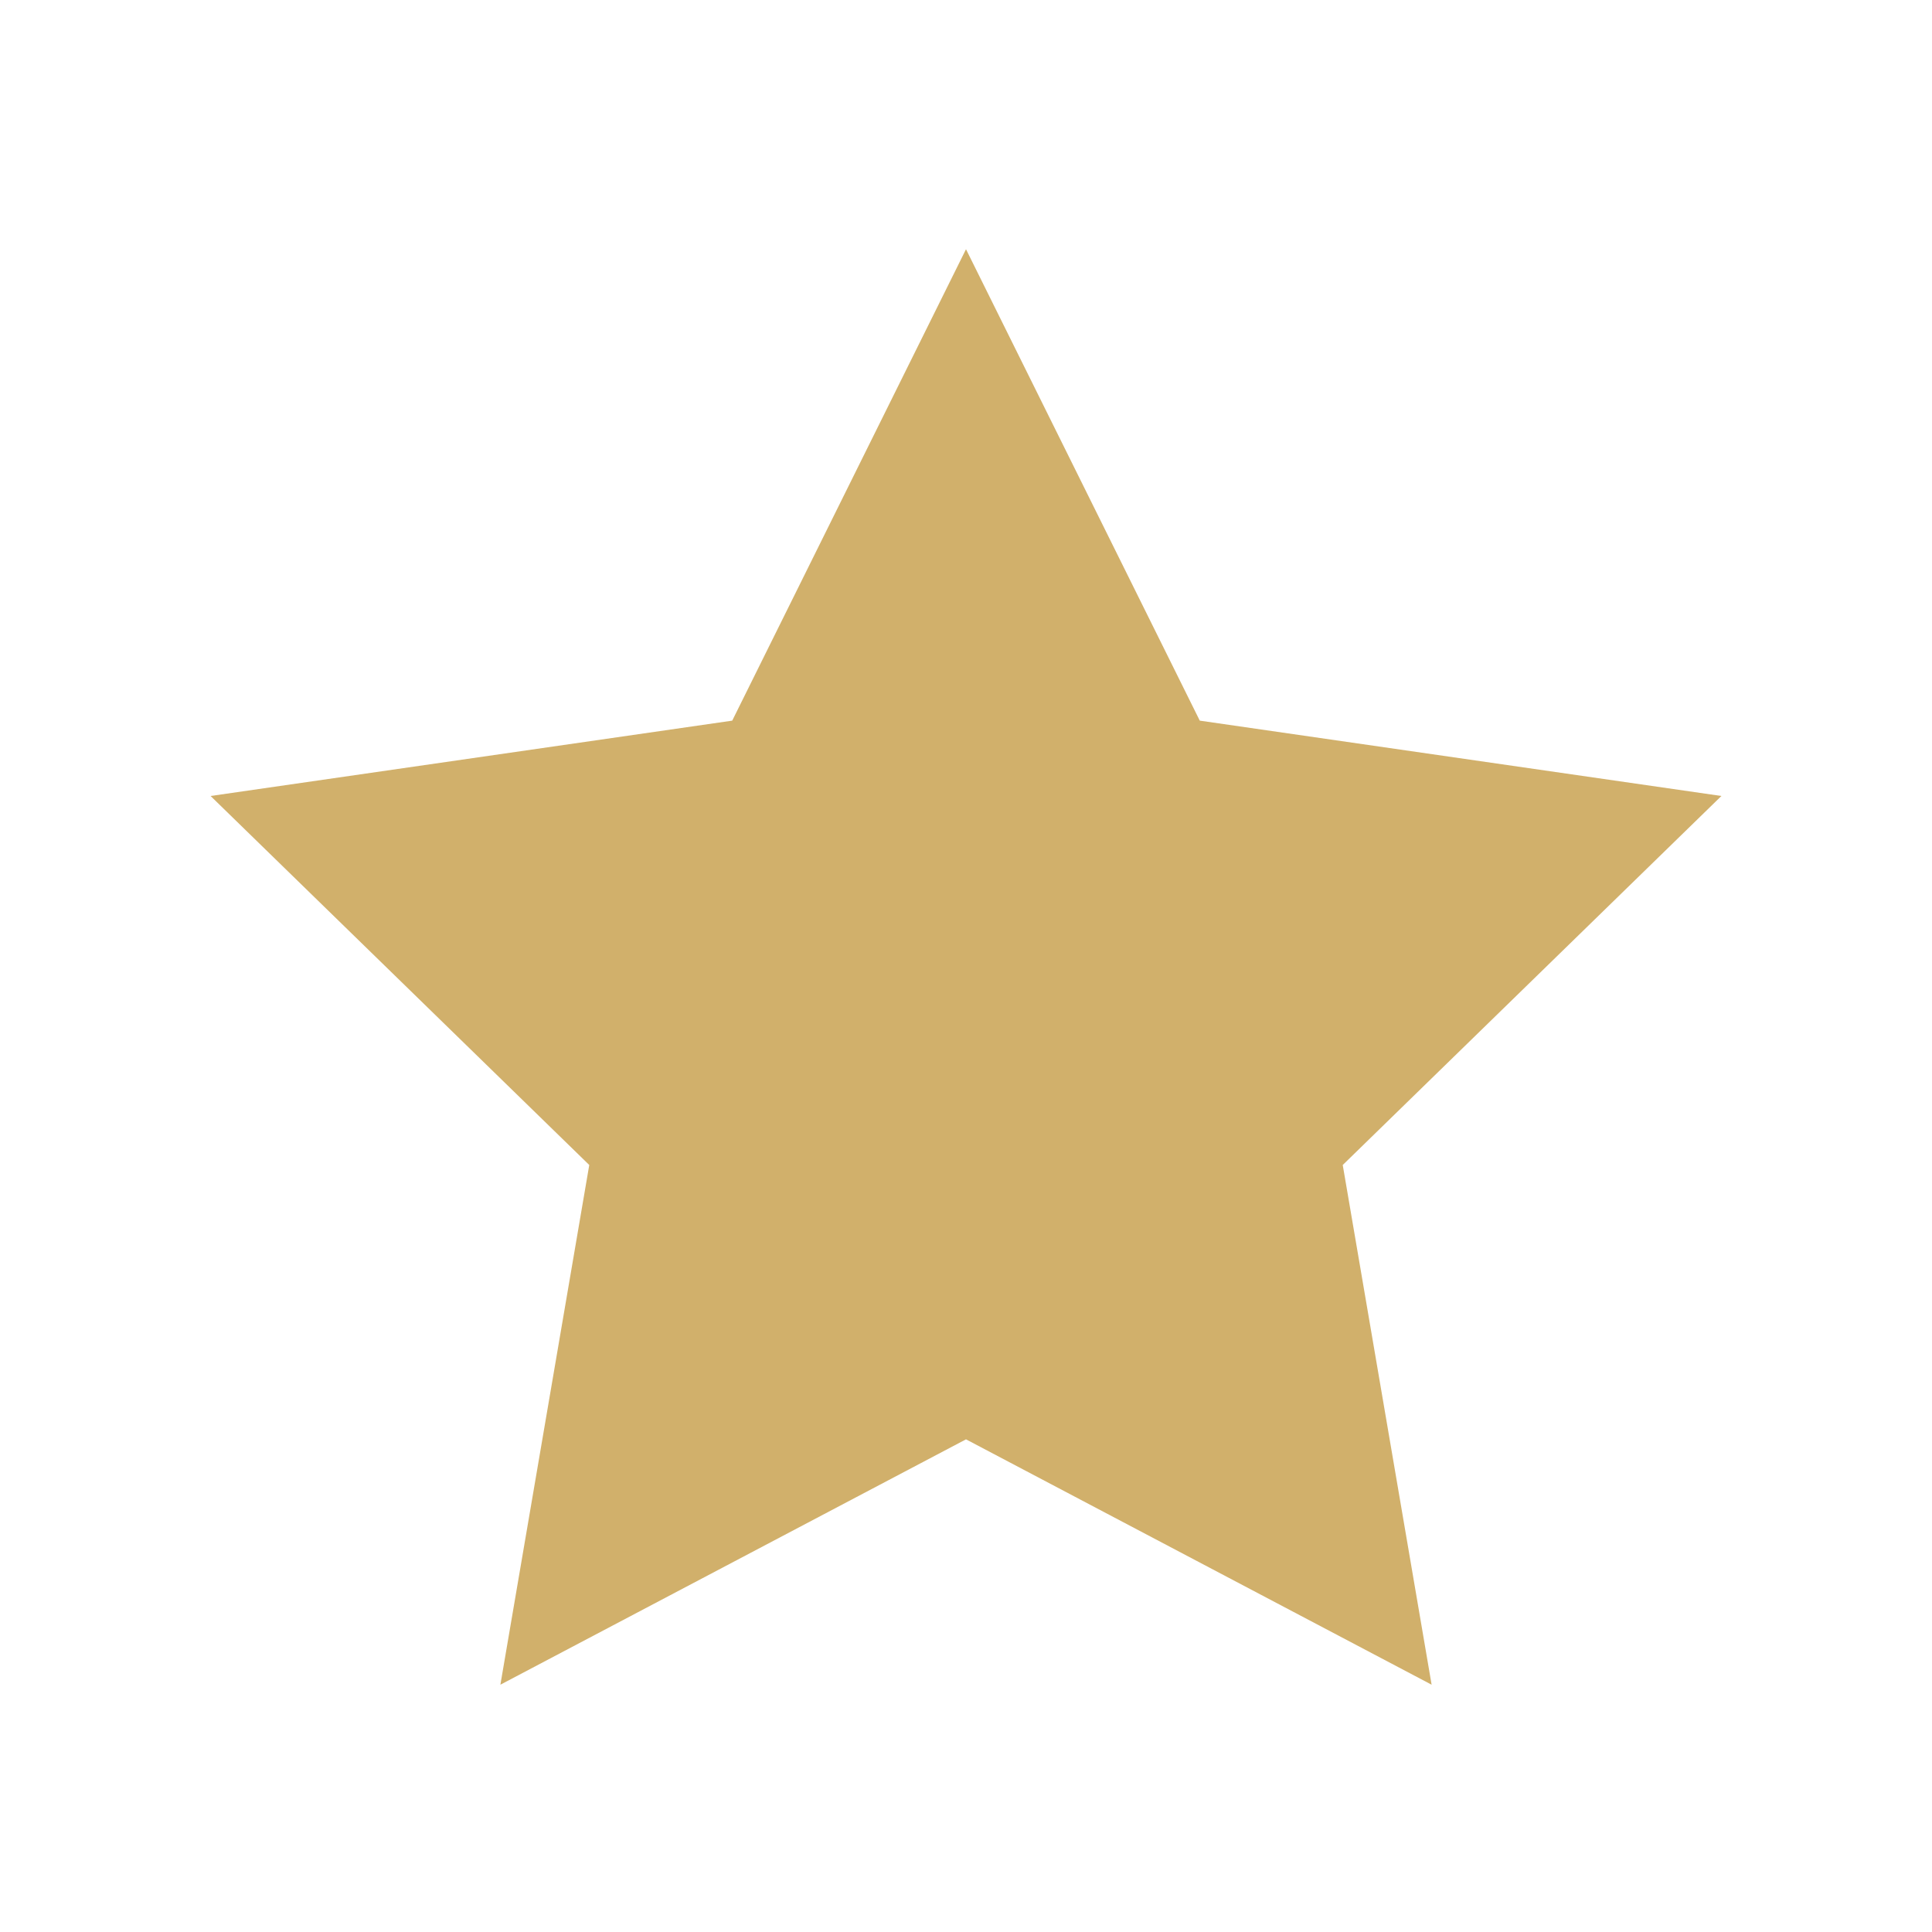 <svg xmlns="http://www.w3.org/2000/svg" width="800" height="800" fill="#D1B06B"
    viewBox="0 0 32 32">
    <path
        d="m3.488 13.184 6.272 6.112-1.472 8.608L16 23.84l7.712 4.064-1.472-8.608 6.272-6.112-8.64-1.248L16 4.128l-3.872 7.808z" />
</svg>
